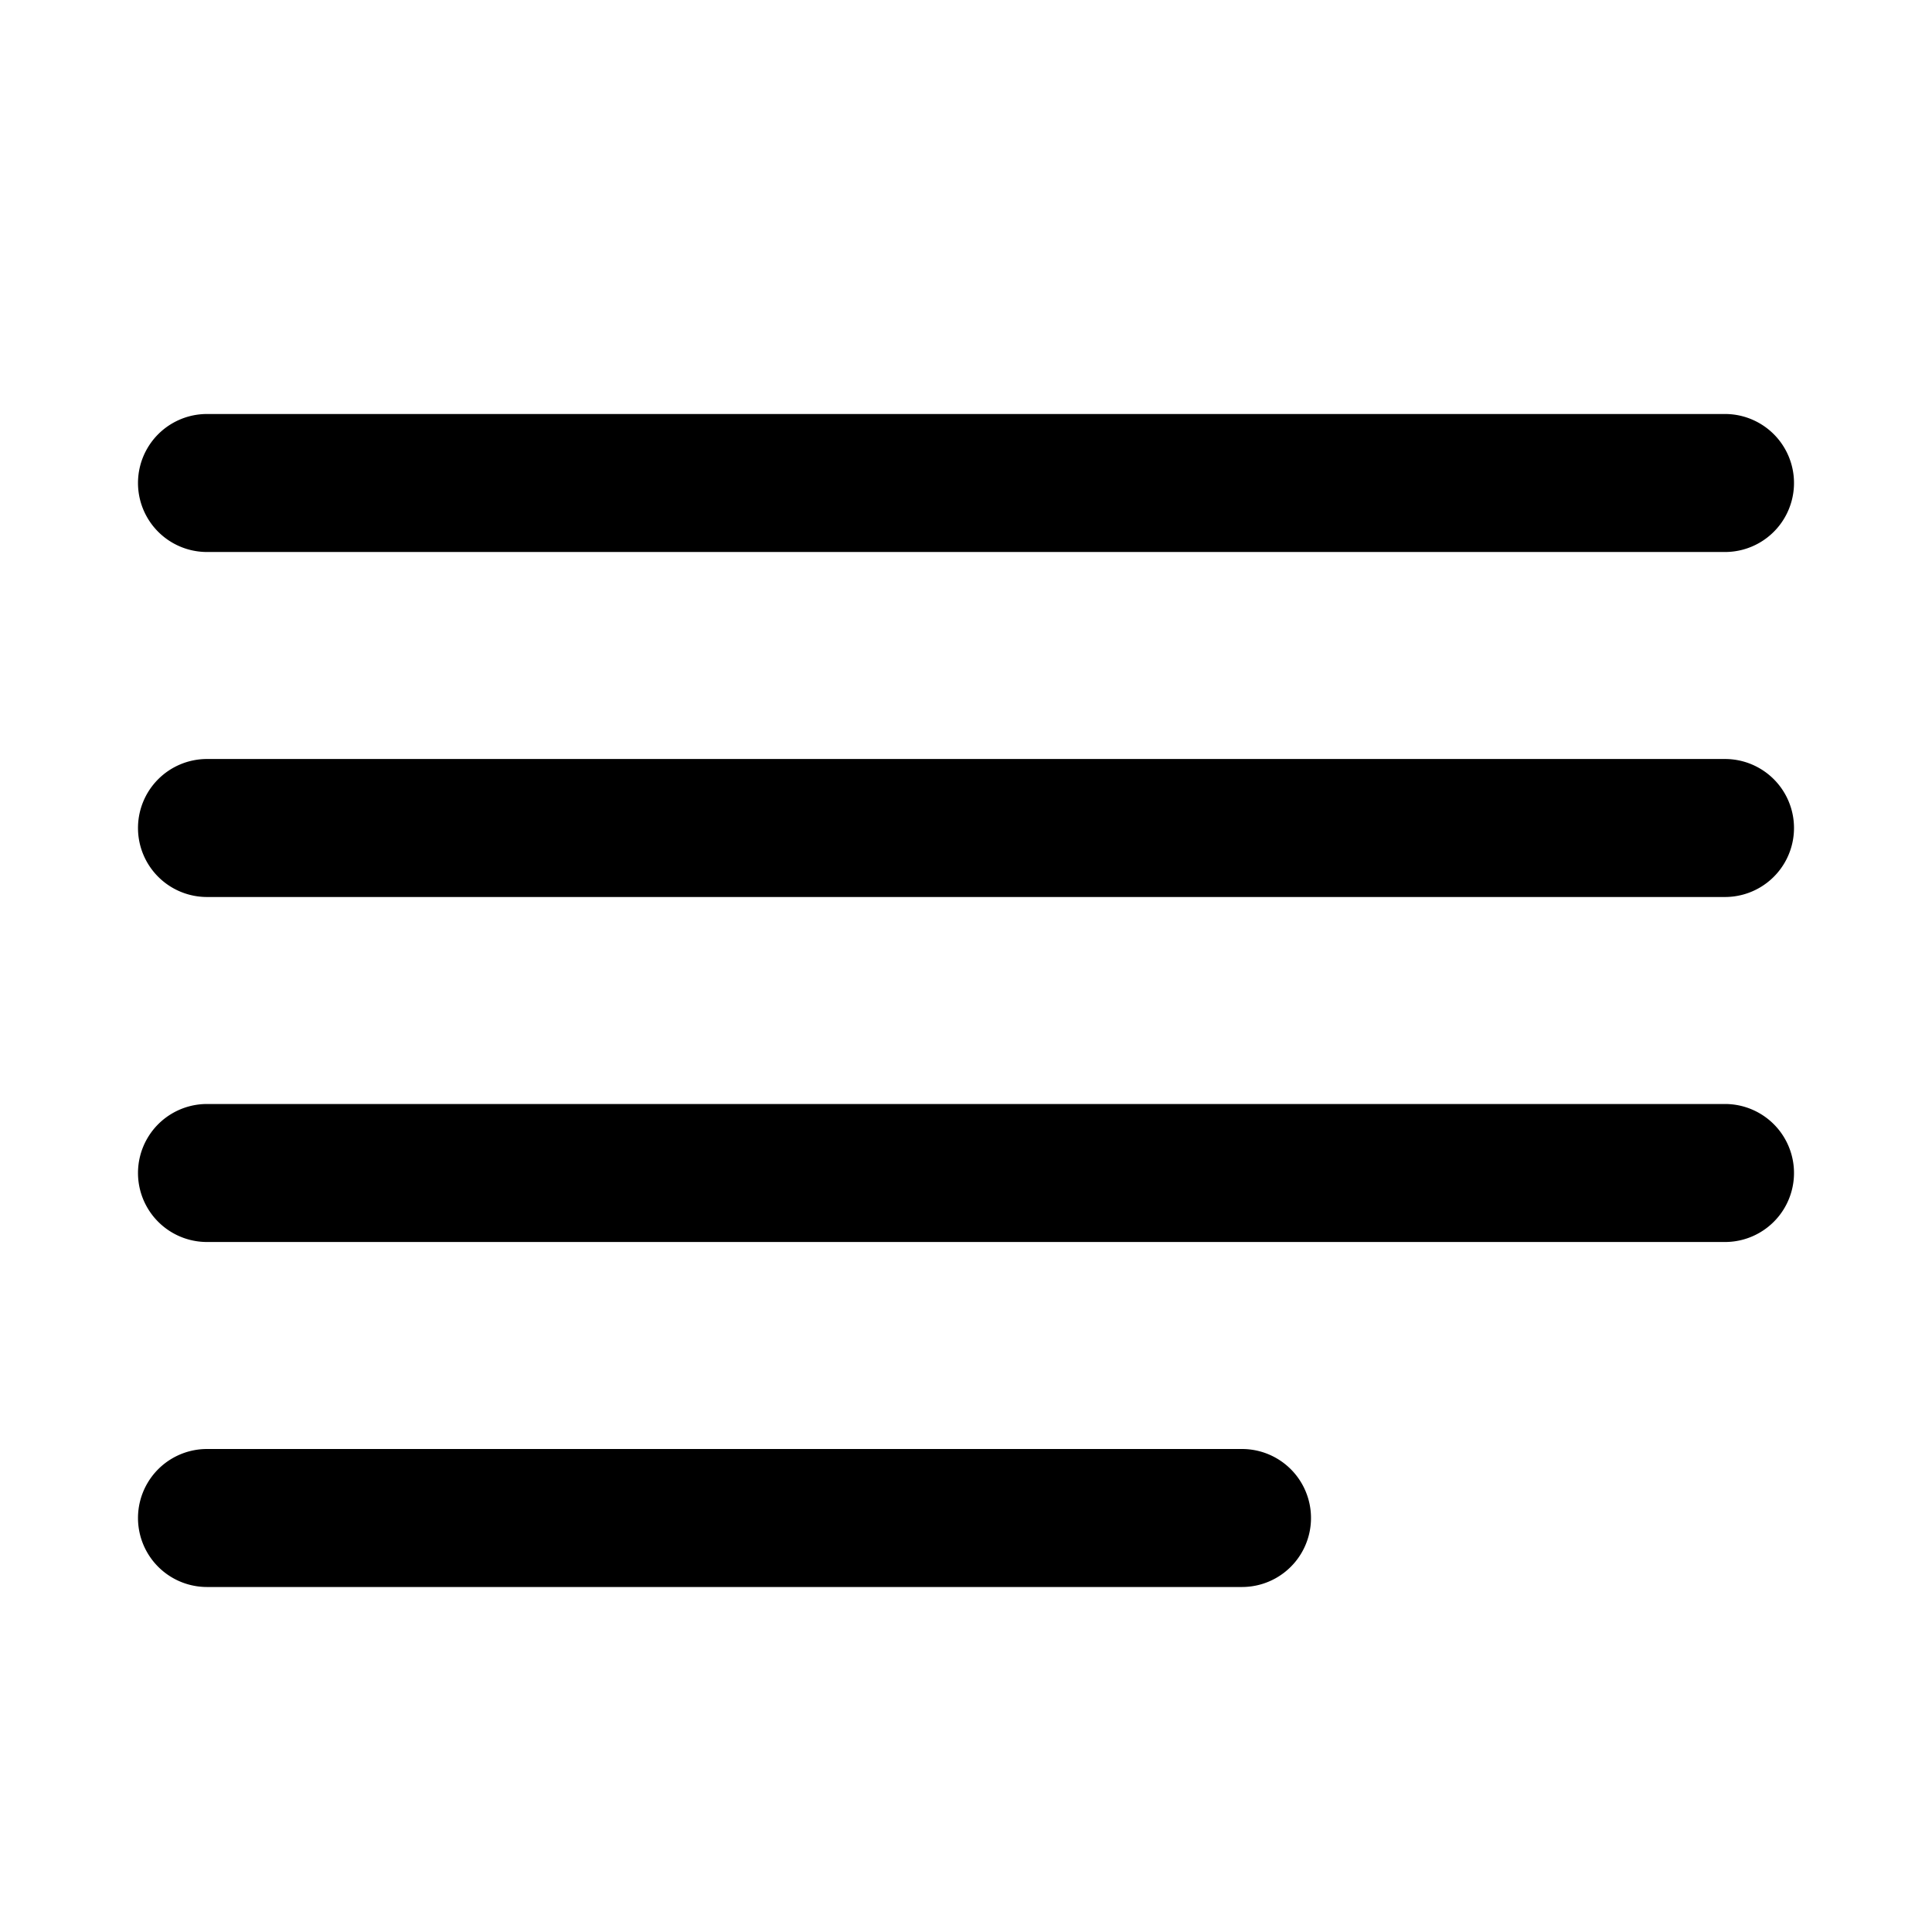 <svg width="28" height="28" viewBox="0 0 28 28" xmlns="http://www.w3.org/2000/svg"><path d="M3 6a1 1 0 0 0 0 2h22a1 1 0 1 0 0-2H3Zm0 15a1 1 0 1 0 0 2h15a1 1 0 1 0 0-2H3Zm-1-9a1 1 0 0 1 1-1h22a1 1 0 1 1 0 2H3a1 1 0 0 1-1-1Zm1 4a1 1 0 1 0 0 2h22a1 1 0 1 0 0-2H3Z"/></svg>